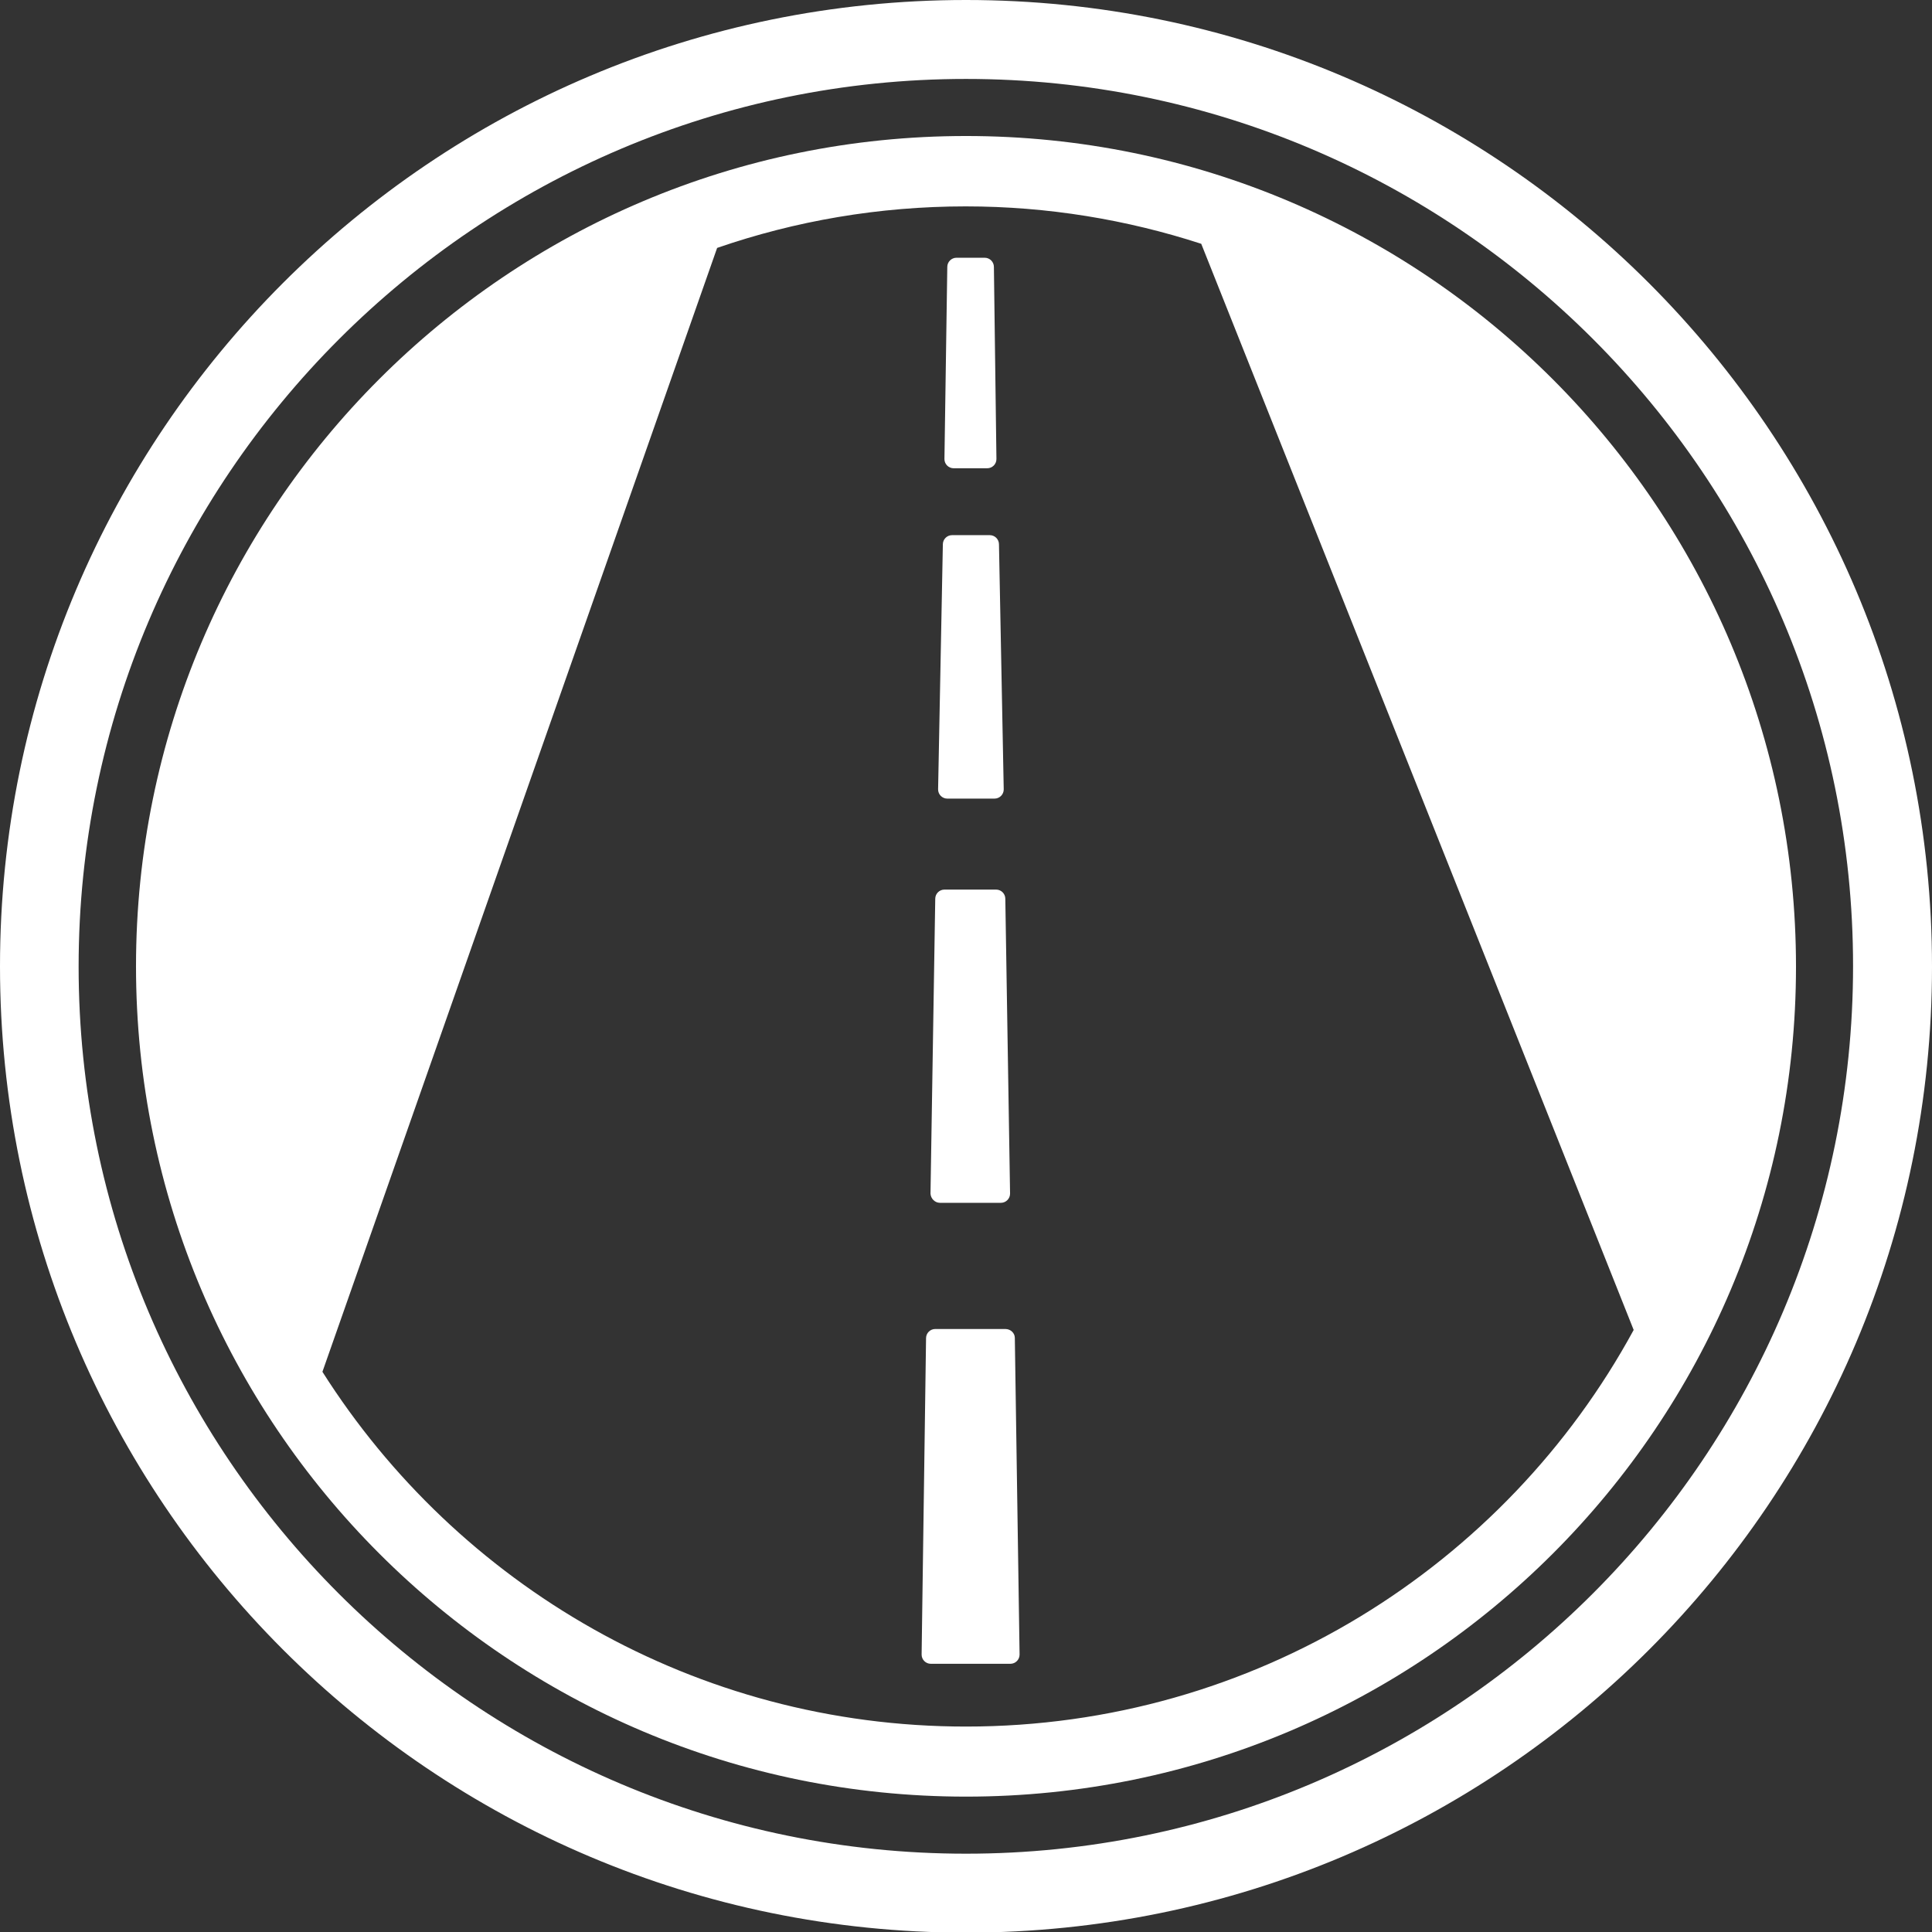 <?xml version="1.0" encoding="utf-8"?>
<!-- Generator: Adobe Illustrator 18.0.0, SVG Export Plug-In . SVG Version: 6.00 Build 0)  -->
<!DOCTYPE svg PUBLIC "-//W3C//DTD SVG 1.1//EN" "http://www.w3.org/Graphics/SVG/1.1/DTD/svg11.dtd">
<svg version="1.1" id="Layer_1" xmlns="http://www.w3.org/2000/svg" xmlns:xlink="http://www.w3.org/1999/xlink" x="0px" y="0px"
	 viewBox="1.3 181.1 609.4 609.5" enable-background="new 1.3 181.1 609.4 609.5" xml:space="preserve">
<rect x="1.3" y="181.1" width="609.4" height="609.5" fill="#333333" stroke="none"/>
<g>
	<path fill="#FFFFFF" d="M306,181.1C137.7,181.1,1.3,317.6,1.3,485.9S137.7,790.7,306,790.7s304.7-136.4,304.7-304.7
		S474.3,181.1,306,181.1z M306,765.8c-154.4,0-279.9-125.5-279.9-279.8s125.6-280,279.9-280s279.8,125.5,279.8,279.8
		S460.4,765.8,306,765.8z"/>
	<path fill="#FFFFFF" d="M306,224C161.4,224,44.2,341.3,44.2,485.9S161.4,747.8,306,747.8s261.8-117.2,261.8-261.8
		S450.6,224,306,224z M306,725.7c-85.4,0-160.4-44.7-203-111.9l124.5-354.5c24.6-8.5,51-13.1,78.4-13.1c25.9,0,50.9,4.2,74.3,11.8
		l136.4,342.6C476.1,675.1,396.9,725.7,306,725.7z"/>
	<path fill="#FFFFFF" d="M302.1,328.8h10.6c1.6,0,2.9-1.3,2.9-2.9l-0.8-60.6c0-1.6-1.3-2.9-2.9-2.9H303c-1.6,0-2.9,1.3-2.9,2.9
		l-0.9,60.6C299.2,327.5,300.5,328.8,302.1,328.8z"/>
	<path fill="#FFFFFF" d="M300.1,433H315c1.6,0,2.9-1.3,2.9-2.9l-1.5-77.3c0-1.6-1.3-2.9-2.9-2.9h-11.9c-1.6,0-2.9,1.3-2.9,2.9
		l-1.5,77.3C297.2,431.7,298.5,433,300.1,433z"/>
	<path fill="#FFFFFF" d="M297.8,560.5h19.2c1.6,0,2.9-1.3,2.9-2.9l-1.5-93c0-1.6-1.3-2.9-2.9-2.9h-16.3c-1.6,0-2.9,1.3-2.9,2.9
		l-1.5,93C294.9,559.2,296.2,560.5,297.8,560.5z"/>
	<path fill="#FFFFFF" d="M318.4,600.3h-22.1c-1.6,0-2.9,1.3-2.9,2.9L292,703c0,1.6,1.3,2.9,2.9,2.9h25.1c1.6,0,2.9-1.3,2.9-2.9
		l-1.5-99.9C321.4,601.6,320.1,600.3,318.4,600.3z"/>
</g>
<line display="none" fill="none" x1="300.1" y1="264.4" x2="290" y2="781"/>
<line display="none" fill="none" x1="315" y1="264.8" x2="325" y2="788.8"/>
</svg>
